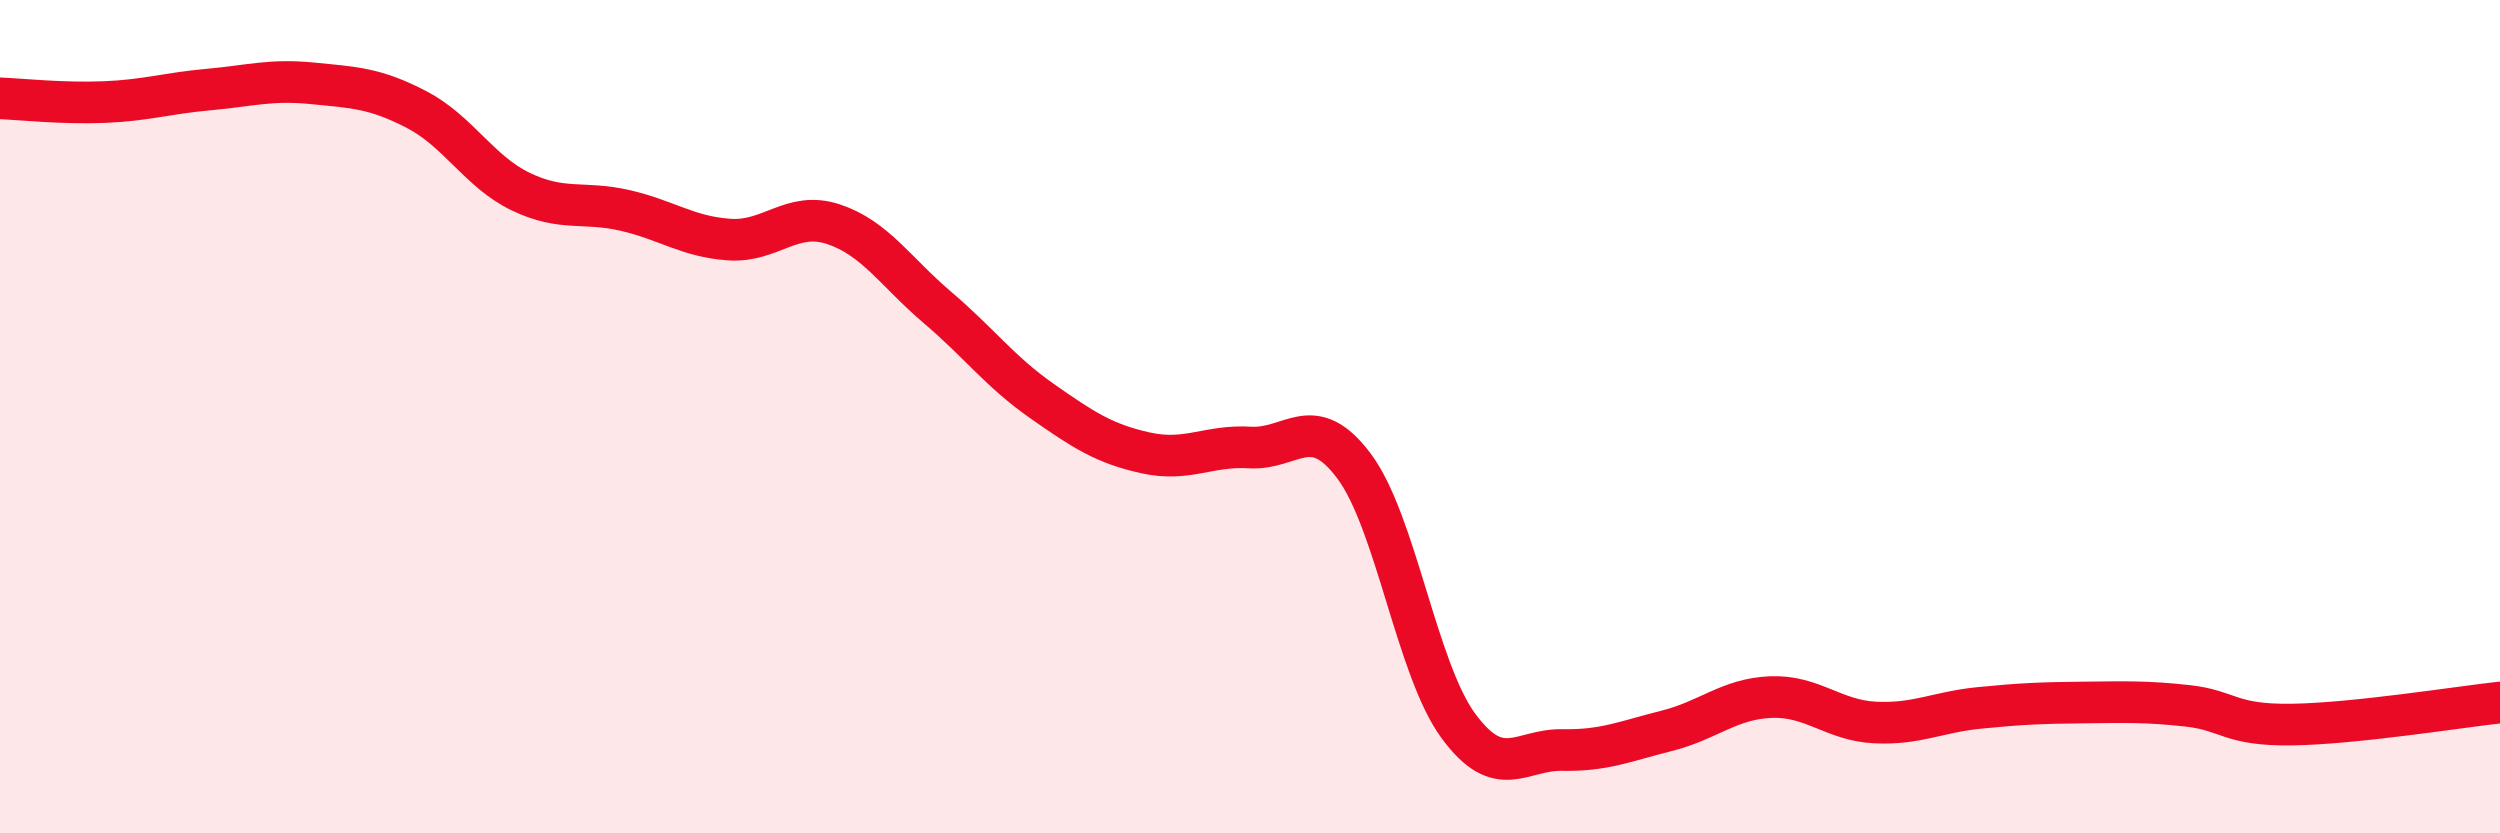 
    <svg width="60" height="20" viewBox="0 0 60 20" xmlns="http://www.w3.org/2000/svg">
      <path
        d="M 0,2.36 C 0.5,2.38 1.5,2.49 2.5,2.45 C 3.5,2.41 4,2.24 5,2.15 C 6,2.06 6.5,1.9 7.5,2 C 8.5,2.1 9,2.11 10,2.63 C 11,3.15 11.5,4.12 12.5,4.6 C 13.5,5.08 14,4.82 15,5.05 C 16,5.28 16.5,5.68 17.5,5.75 C 18.5,5.82 19,5.05 20,5.38 C 21,5.71 21.5,6.53 22.5,7.38 C 23.5,8.23 24,8.92 25,9.62 C 26,10.32 26.5,10.65 27.5,10.87 C 28.5,11.09 29,10.68 30,10.74 C 31,10.8 31.5,9.85 32.5,11.19 C 33.5,12.53 34,16.06 35,17.42 C 36,18.78 36.5,17.98 37.5,18 C 38.5,18.02 39,17.79 40,17.54 C 41,17.29 41.5,16.77 42.5,16.73 C 43.5,16.69 44,17.29 45,17.34 C 46,17.39 46.5,17.09 47.5,16.99 C 48.5,16.89 49,16.87 50,16.86 C 51,16.85 51.5,16.83 52.5,16.94 C 53.5,17.05 53.5,17.41 55,17.39 C 56.5,17.37 59,16.97 60,16.86L60 20L0 20Z"
        fill="#EB0A25"
        opacity="0.1"
        stroke-linecap="round"
        stroke-linejoin="round"
      />
      <path
        d="M 0,2.36 C 0.5,2.38 1.5,2.49 2.5,2.45 C 3.5,2.41 4,2.24 5,2.15 C 6,2.06 6.5,1.9 7.5,2 C 8.5,2.1 9,2.11 10,2.63 C 11,3.15 11.5,4.12 12.5,4.6 C 13.5,5.08 14,4.82 15,5.05 C 16,5.28 16.5,5.68 17.5,5.75 C 18.5,5.82 19,5.05 20,5.38 C 21,5.71 21.5,6.53 22.5,7.38 C 23.5,8.23 24,8.92 25,9.62 C 26,10.32 26.5,10.65 27.5,10.87 C 28.5,11.09 29,10.68 30,10.74 C 31,10.8 31.5,9.85 32.5,11.19 C 33.5,12.53 34,16.06 35,17.42 C 36,18.78 36.5,17.98 37.5,18 C 38.5,18.02 39,17.79 40,17.54 C 41,17.29 41.5,16.77 42.5,16.73 C 43.5,16.69 44,17.29 45,17.34 C 46,17.39 46.5,17.09 47.5,16.99 C 48.5,16.89 49,16.87 50,16.86 C 51,16.85 51.5,16.83 52.5,16.94 C 53.5,17.05 53.5,17.41 55,17.39 C 56.5,17.37 59,16.97 60,16.86"
        stroke="#EB0A25"
        stroke-width="1"
        fill="none"
        stroke-linecap="round"
        stroke-linejoin="round"
      />
    </svg>
  